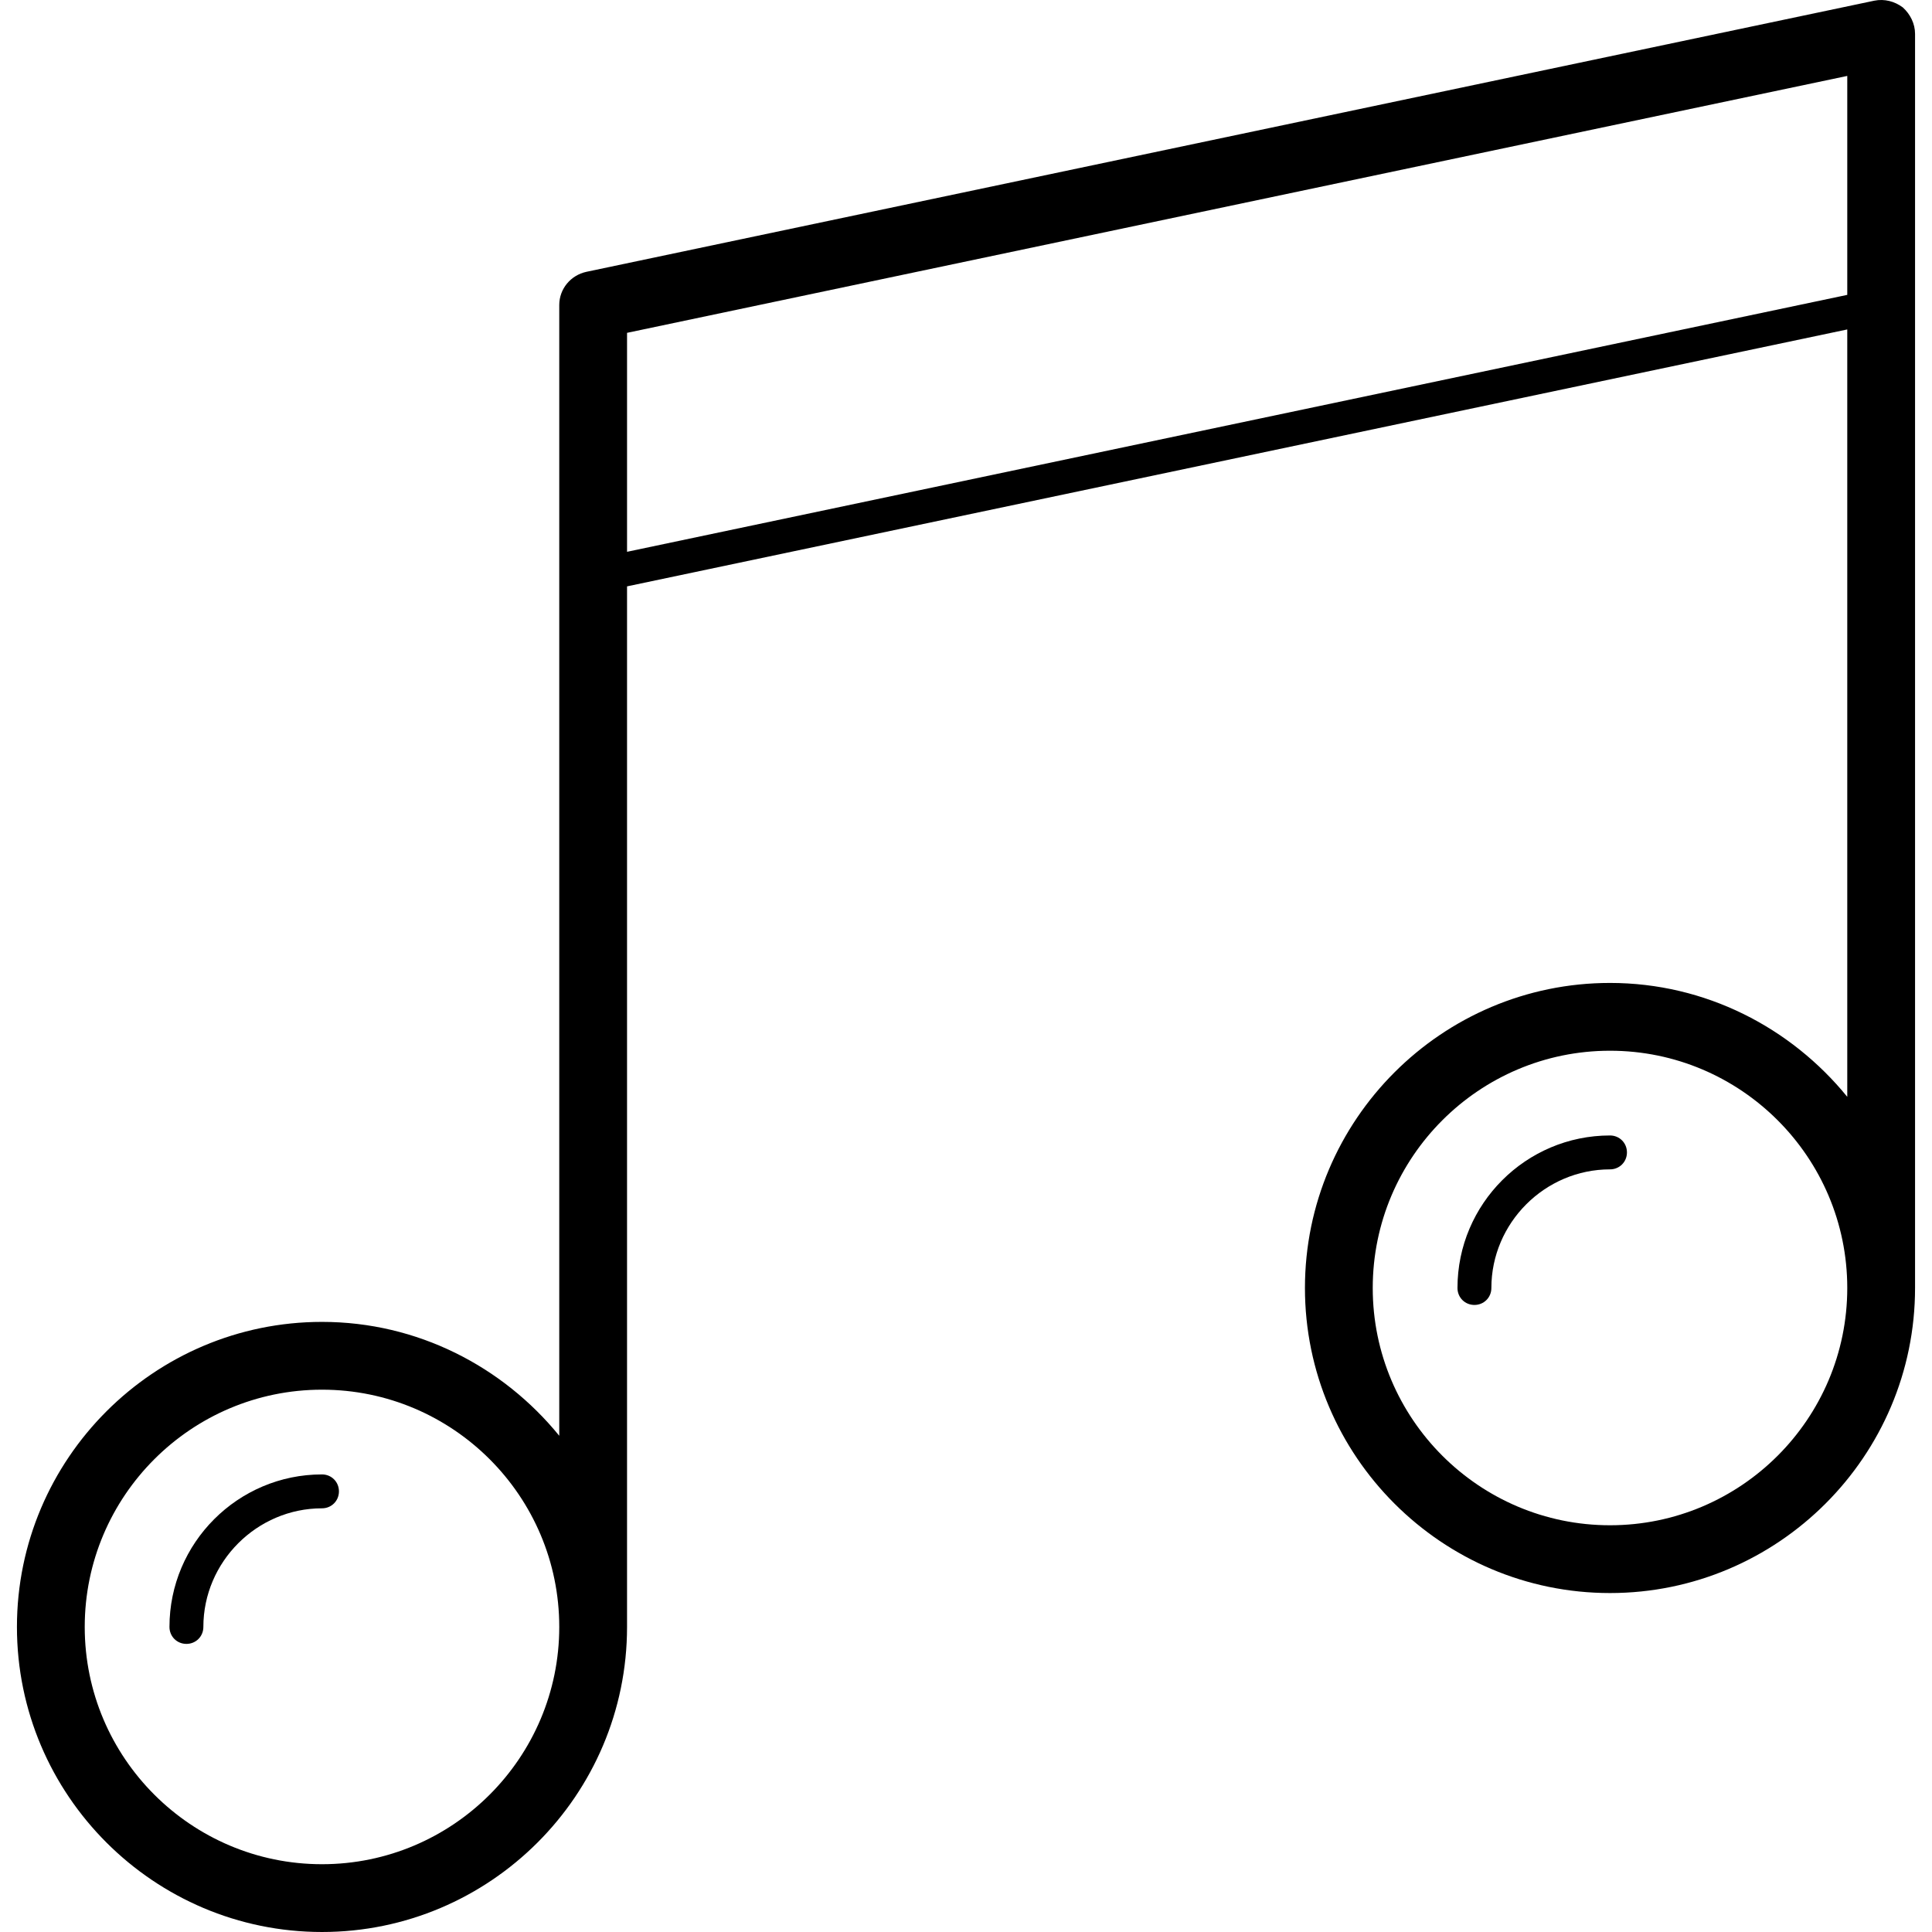 <?xml version="1.0" encoding="iso-8859-1"?>
<!-- Generator: Adobe Illustrator 18.1.1, SVG Export Plug-In . SVG Version: 6.00 Build 0)  -->
<svg version="1.1" id="Capa_1" xmlns="http://www.w3.org/2000/svg" xmlns:xlink="http://www.w3.org/1999/xlink" x="0px" y="0px"
	 viewBox="0 0 581.397 581.397" style="enable-background:new 0 0 581.397 581.397;" xml:space="preserve">
<g>
	<g>
		<path d="M96.898,443.697c-25.296,0-45.9,20.604-45.9,45.9c0,2.856,2.244,5.1,5.1,5.1s5.1-2.244,5.1-5.1
			c0-19.584,16.116-35.7,35.7-35.7c2.856,0,5.1-2.244,5.1-5.1S99.754,443.697,96.898,443.697z"/>
		<path d="M576.298,385.965c0-0.204,0-0.204,0-0.408V10.197c0-3.06-1.428-5.916-3.672-7.956c-2.448-1.836-5.508-2.652-8.568-2.04
			l-387.6,81.6c-4.692,1.02-8.16,5.1-8.16,9.996v340.272c-16.932-20.808-42.636-34.272-71.4-34.272c-50.592,0-91.8,41.208-91.8,91.8
			s41.208,91.8,91.8,91.8s91.8-41.208,91.8-91.8c0-0.612,0-1.02,0-1.632c0-0.204,0-0.204,0-0.408v-311.1l367.2-77.316v230.928
			c-16.932-20.808-42.636-34.272-71.4-34.272c-50.592,0-91.8,41.208-91.8,91.8s41.208,91.8,91.8,91.8s91.8-41.208,91.8-91.8
			C576.298,386.985,576.298,386.577,576.298,385.965z M96.898,560.997c-39.372,0-71.4-32.028-71.4-71.4s32.028-71.4,71.4-71.4
			s71.4,32.028,71.4,71.4C168.298,528.969,136.27,560.997,96.898,560.997z M188.698,166.053v-65.892l367.2-77.316v65.892
			L188.698,166.053z M484.498,458.997c-39.372,0-71.4-32.028-71.4-71.4s32.028-71.4,71.4-71.4s71.4,32.028,71.4,71.4
			S523.87,458.997,484.498,458.997z"/>
		<path d="M484.498,341.697c-25.296,0-45.9,20.604-45.9,45.9c0,2.856,2.244,5.1,5.1,5.1s5.1-2.244,5.1-5.1
			c0-19.584,16.116-35.7,35.7-35.7c2.856,0,5.1-2.244,5.1-5.1S487.354,341.697,484.498,341.697z"/>
	</g>
</g>
<g>
</g>
<g>
</g>
<g>
</g>
<g>
</g>
<g>
</g>
<g>
</g>
<g>
</g>
<g>
</g>
<g>
</g>
<g>
</g>
<g>
</g>
<g>
</g>
<g>
</g>
<g>
</g>
<g>
</g>
</svg>
